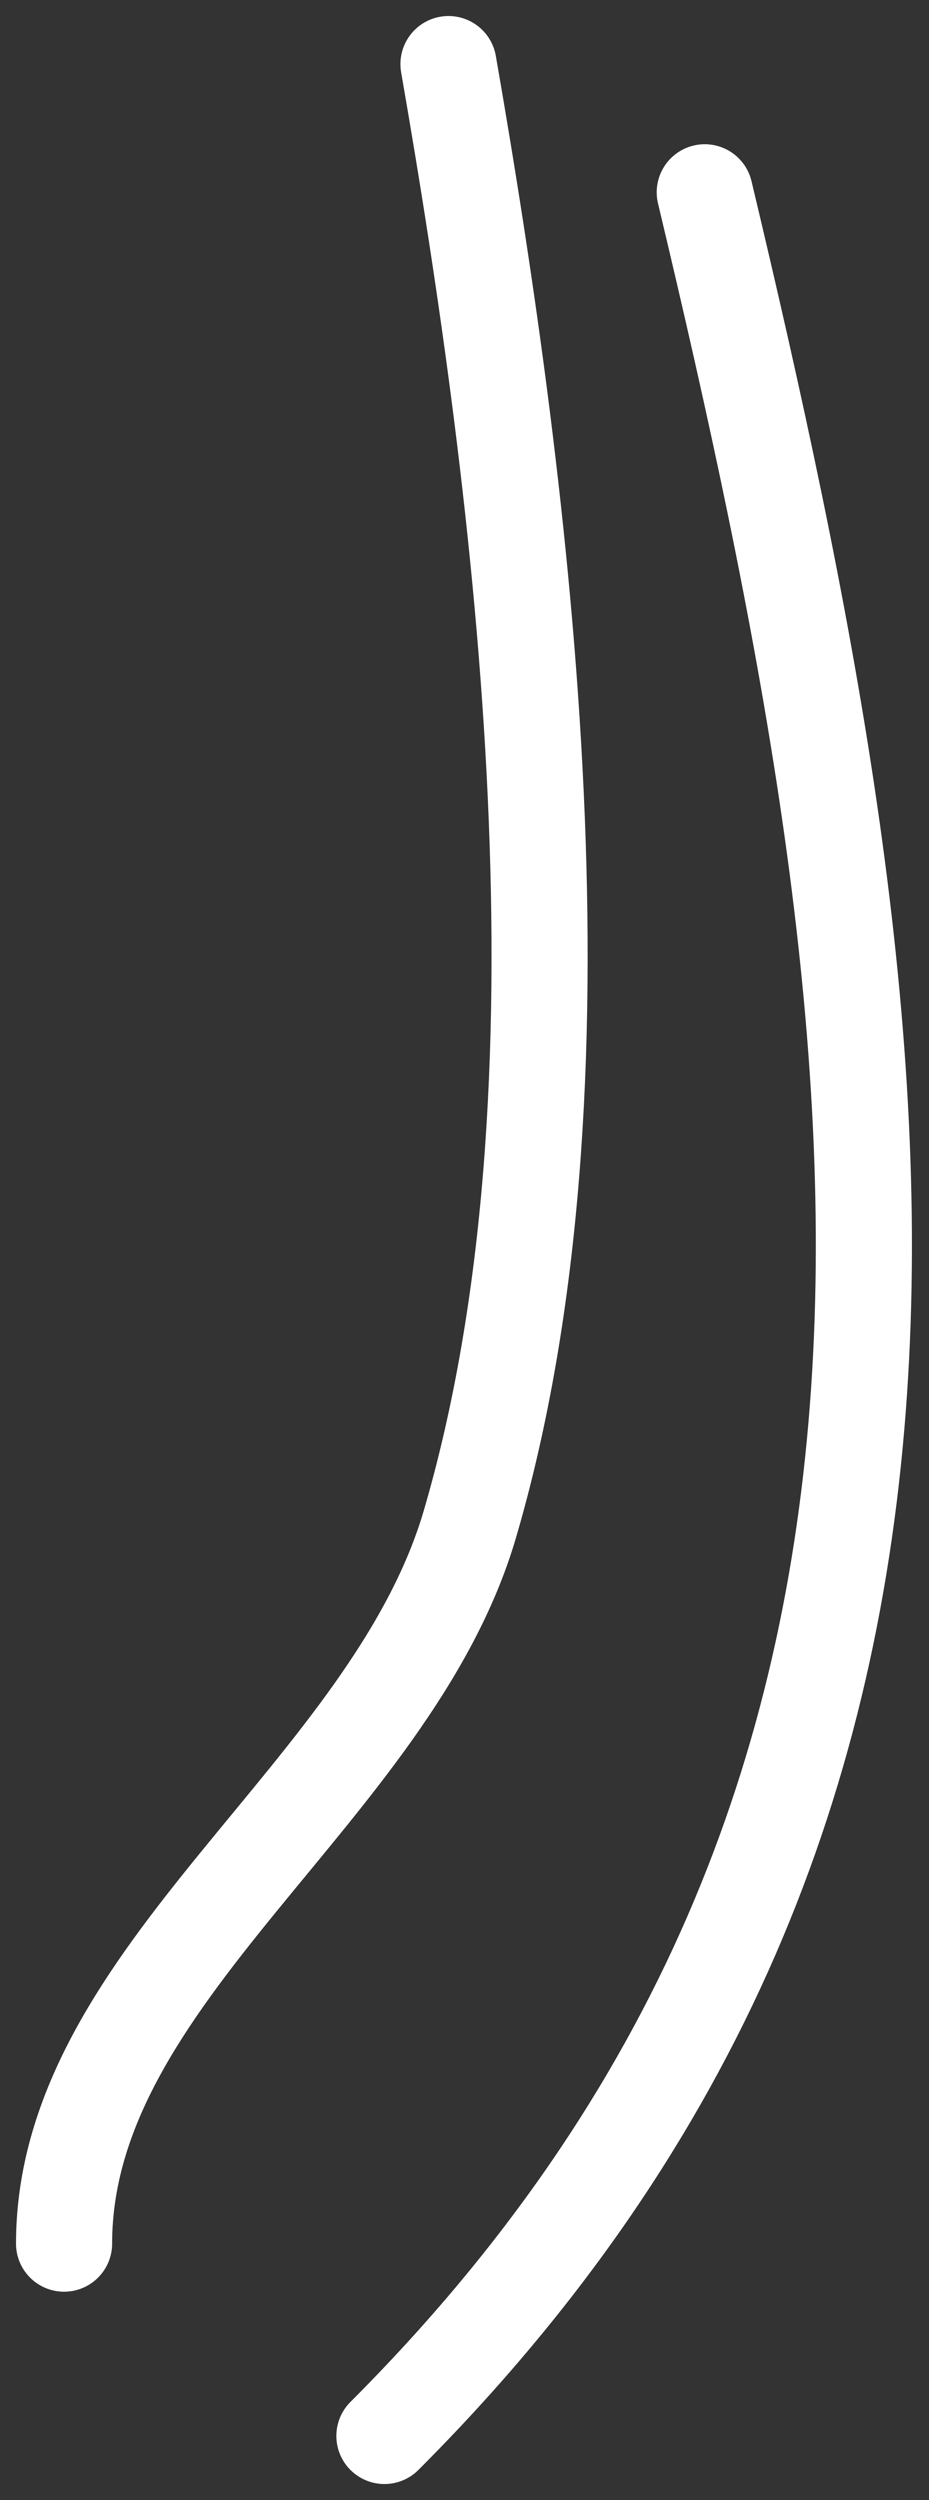 <?xml version="1.0" encoding="UTF-8"?> <svg xmlns="http://www.w3.org/2000/svg" width="29" height="78" viewBox="0 0 29 78" fill="none"><rect x="0" y="0" width="29" height="78" fill="#333333" stroke="none"/> <path d="M14 2C16.367 15.612 18.671 33.911 14.667 47.556C12.208 55.933 2 61.567 2 70" stroke="white" stroke-width="3" stroke-linecap="round"></path> <path d="M22 6C28.301 32.387 31.869 56.131 12 76" stroke="white" stroke-width="3" stroke-linecap="round"></path> </svg> 